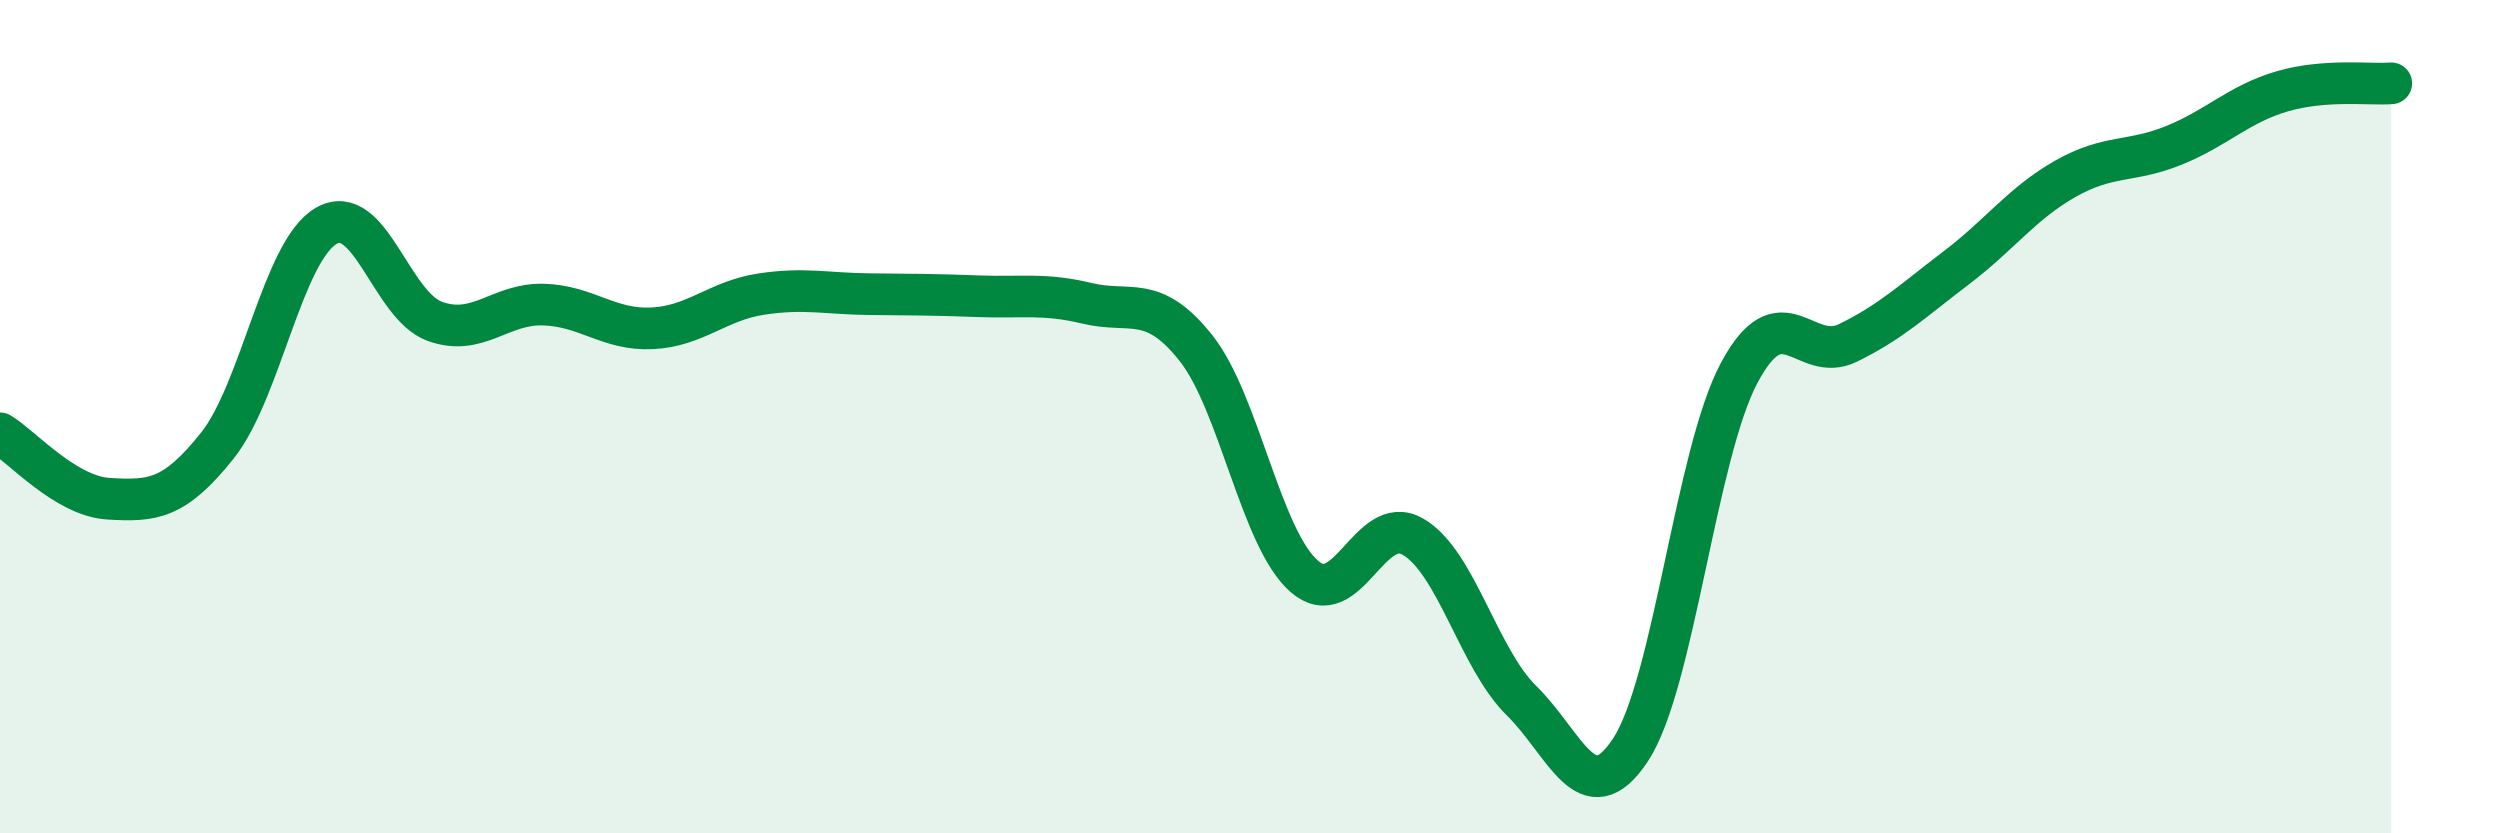 
    <svg width="60" height="20" viewBox="0 0 60 20" xmlns="http://www.w3.org/2000/svg">
      <path
        d="M 0,10.4 C 0.52,10.71 1.57,11.91 2.61,11.97 C 3.65,12.03 4.18,12 5.22,10.69 C 6.26,9.38 6.79,6.02 7.83,5.42 C 8.87,4.82 9.39,7.33 10.43,7.71 C 11.47,8.09 12,7.28 13.04,7.31 C 14.08,7.34 14.61,7.93 15.65,7.88 C 16.69,7.83 17.22,7.22 18.26,7.06 C 19.3,6.9 19.83,7.05 20.87,7.06 C 21.91,7.07 22.44,7.07 23.48,7.11 C 24.52,7.15 25.05,7.03 26.09,7.28 C 27.13,7.53 27.66,7.04 28.7,8.35 C 29.74,9.66 30.26,12.92 31.3,13.83 C 32.34,14.74 32.87,12.28 33.91,12.88 C 34.95,13.48 35.48,15.8 36.52,16.82 C 37.56,17.84 38.09,19.57 39.13,18 C 40.17,16.43 40.7,10.9 41.74,8.95 C 42.78,7 43.31,8.74 44.35,8.23 C 45.39,7.72 45.92,7.21 46.96,6.42 C 48,5.63 48.53,4.88 49.57,4.29 C 50.61,3.7 51.13,3.91 52.17,3.49 C 53.21,3.07 53.74,2.49 54.78,2.19 C 55.82,1.89 56.87,2.04 57.39,2L57.39 20L0 20Z"
        fill="#008740"
        opacity="0.1"
        stroke-linecap="round"
        stroke-linejoin="round"
      />
      <path
        d="M 0,10.4 C 0.52,10.71 1.57,11.91 2.61,11.97 C 3.65,12.03 4.18,12 5.22,10.69 C 6.26,9.38 6.79,6.02 7.83,5.42 C 8.87,4.82 9.39,7.33 10.43,7.71 C 11.47,8.09 12,7.28 13.04,7.31 C 14.08,7.34 14.61,7.93 15.65,7.88 C 16.69,7.83 17.22,7.22 18.26,7.06 C 19.3,6.9 19.83,7.05 20.87,7.06 C 21.91,7.07 22.44,7.07 23.48,7.11 C 24.52,7.15 25.05,7.03 26.09,7.28 C 27.13,7.53 27.66,7.04 28.7,8.35 C 29.74,9.66 30.26,12.92 31.3,13.83 C 32.34,14.74 32.87,12.28 33.91,12.88 C 34.95,13.48 35.48,15.8 36.52,16.82 C 37.56,17.84 38.09,19.57 39.13,18 C 40.17,16.43 40.7,10.9 41.74,8.95 C 42.78,7 43.31,8.74 44.35,8.23 C 45.39,7.72 45.92,7.21 46.96,6.42 C 48,5.63 48.53,4.88 49.57,4.29 C 50.61,3.7 51.13,3.91 52.17,3.49 C 53.21,3.07 53.74,2.49 54.78,2.19 C 55.82,1.89 56.87,2.04 57.39,2"
        stroke="#008740"
        stroke-width="1"
        fill="none"
        stroke-linecap="round"
        stroke-linejoin="round"
      />
    </svg>
  
